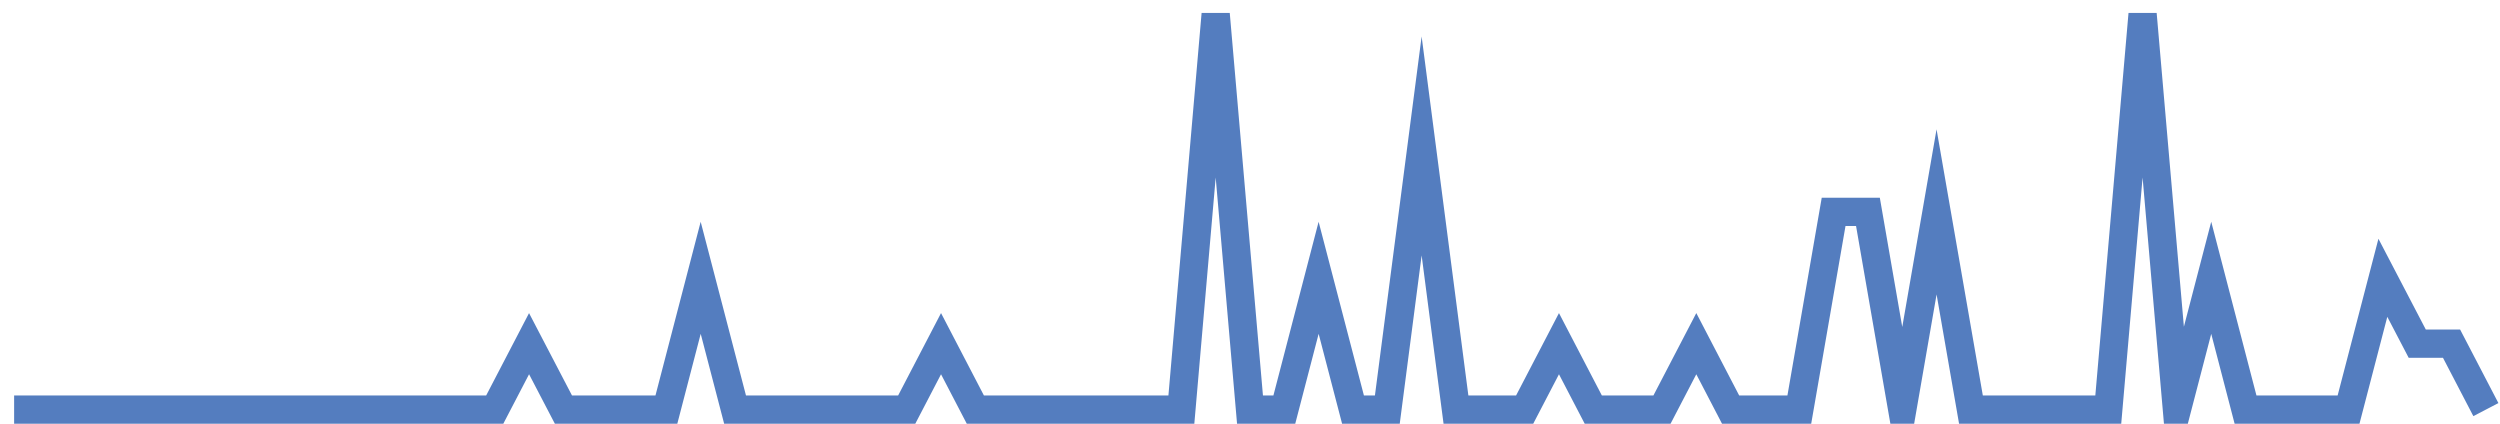 <?xml version="1.0" encoding="UTF-8"?>
<svg xmlns="http://www.w3.org/2000/svg" xmlns:xlink="http://www.w3.org/1999/xlink" width="177pt" height="30pt" viewBox="0 0 177 30" version="1.1">
<g id="surface8479471">
<path style="fill:none;stroke-width:2;stroke-linecap:butt;stroke-linejoin:miter;stroke:rgb(32.941%,49.02%,74.902%);stroke-opacity:1;stroke-miterlimit:10;" d="M 1 29 L 35.027 29 L 37.457 24.332 L 39.891 29 L 47.18 29 L 49.609 19.668 L 52.043 29 L 64.195 29 L 66.625 24.332 L 69.055 29 L 83.641 29 L 86.07 1 L 88.5 29 L 90.93 29 L 93.359 19.668 L 95.793 29 L 98.223 29 L 100.652 10.332 L 103.082 29 L 107.945 29 L 110.375 24.332 L 112.805 29 L 117.668 29 L 120.098 24.332 L 122.527 29 L 127.391 29 L 129.82 15 L 132.25 15 L 134.68 29 L 137.109 15 L 139.543 29 L 149.266 29 L 151.695 1 L 154.125 29 L 156.555 19.668 L 158.984 29 L 166.277 29 L 168.707 19.668 L 171.141 24.332 L 173.57 24.332 L 176 29 "/>
</g>
</svg>
